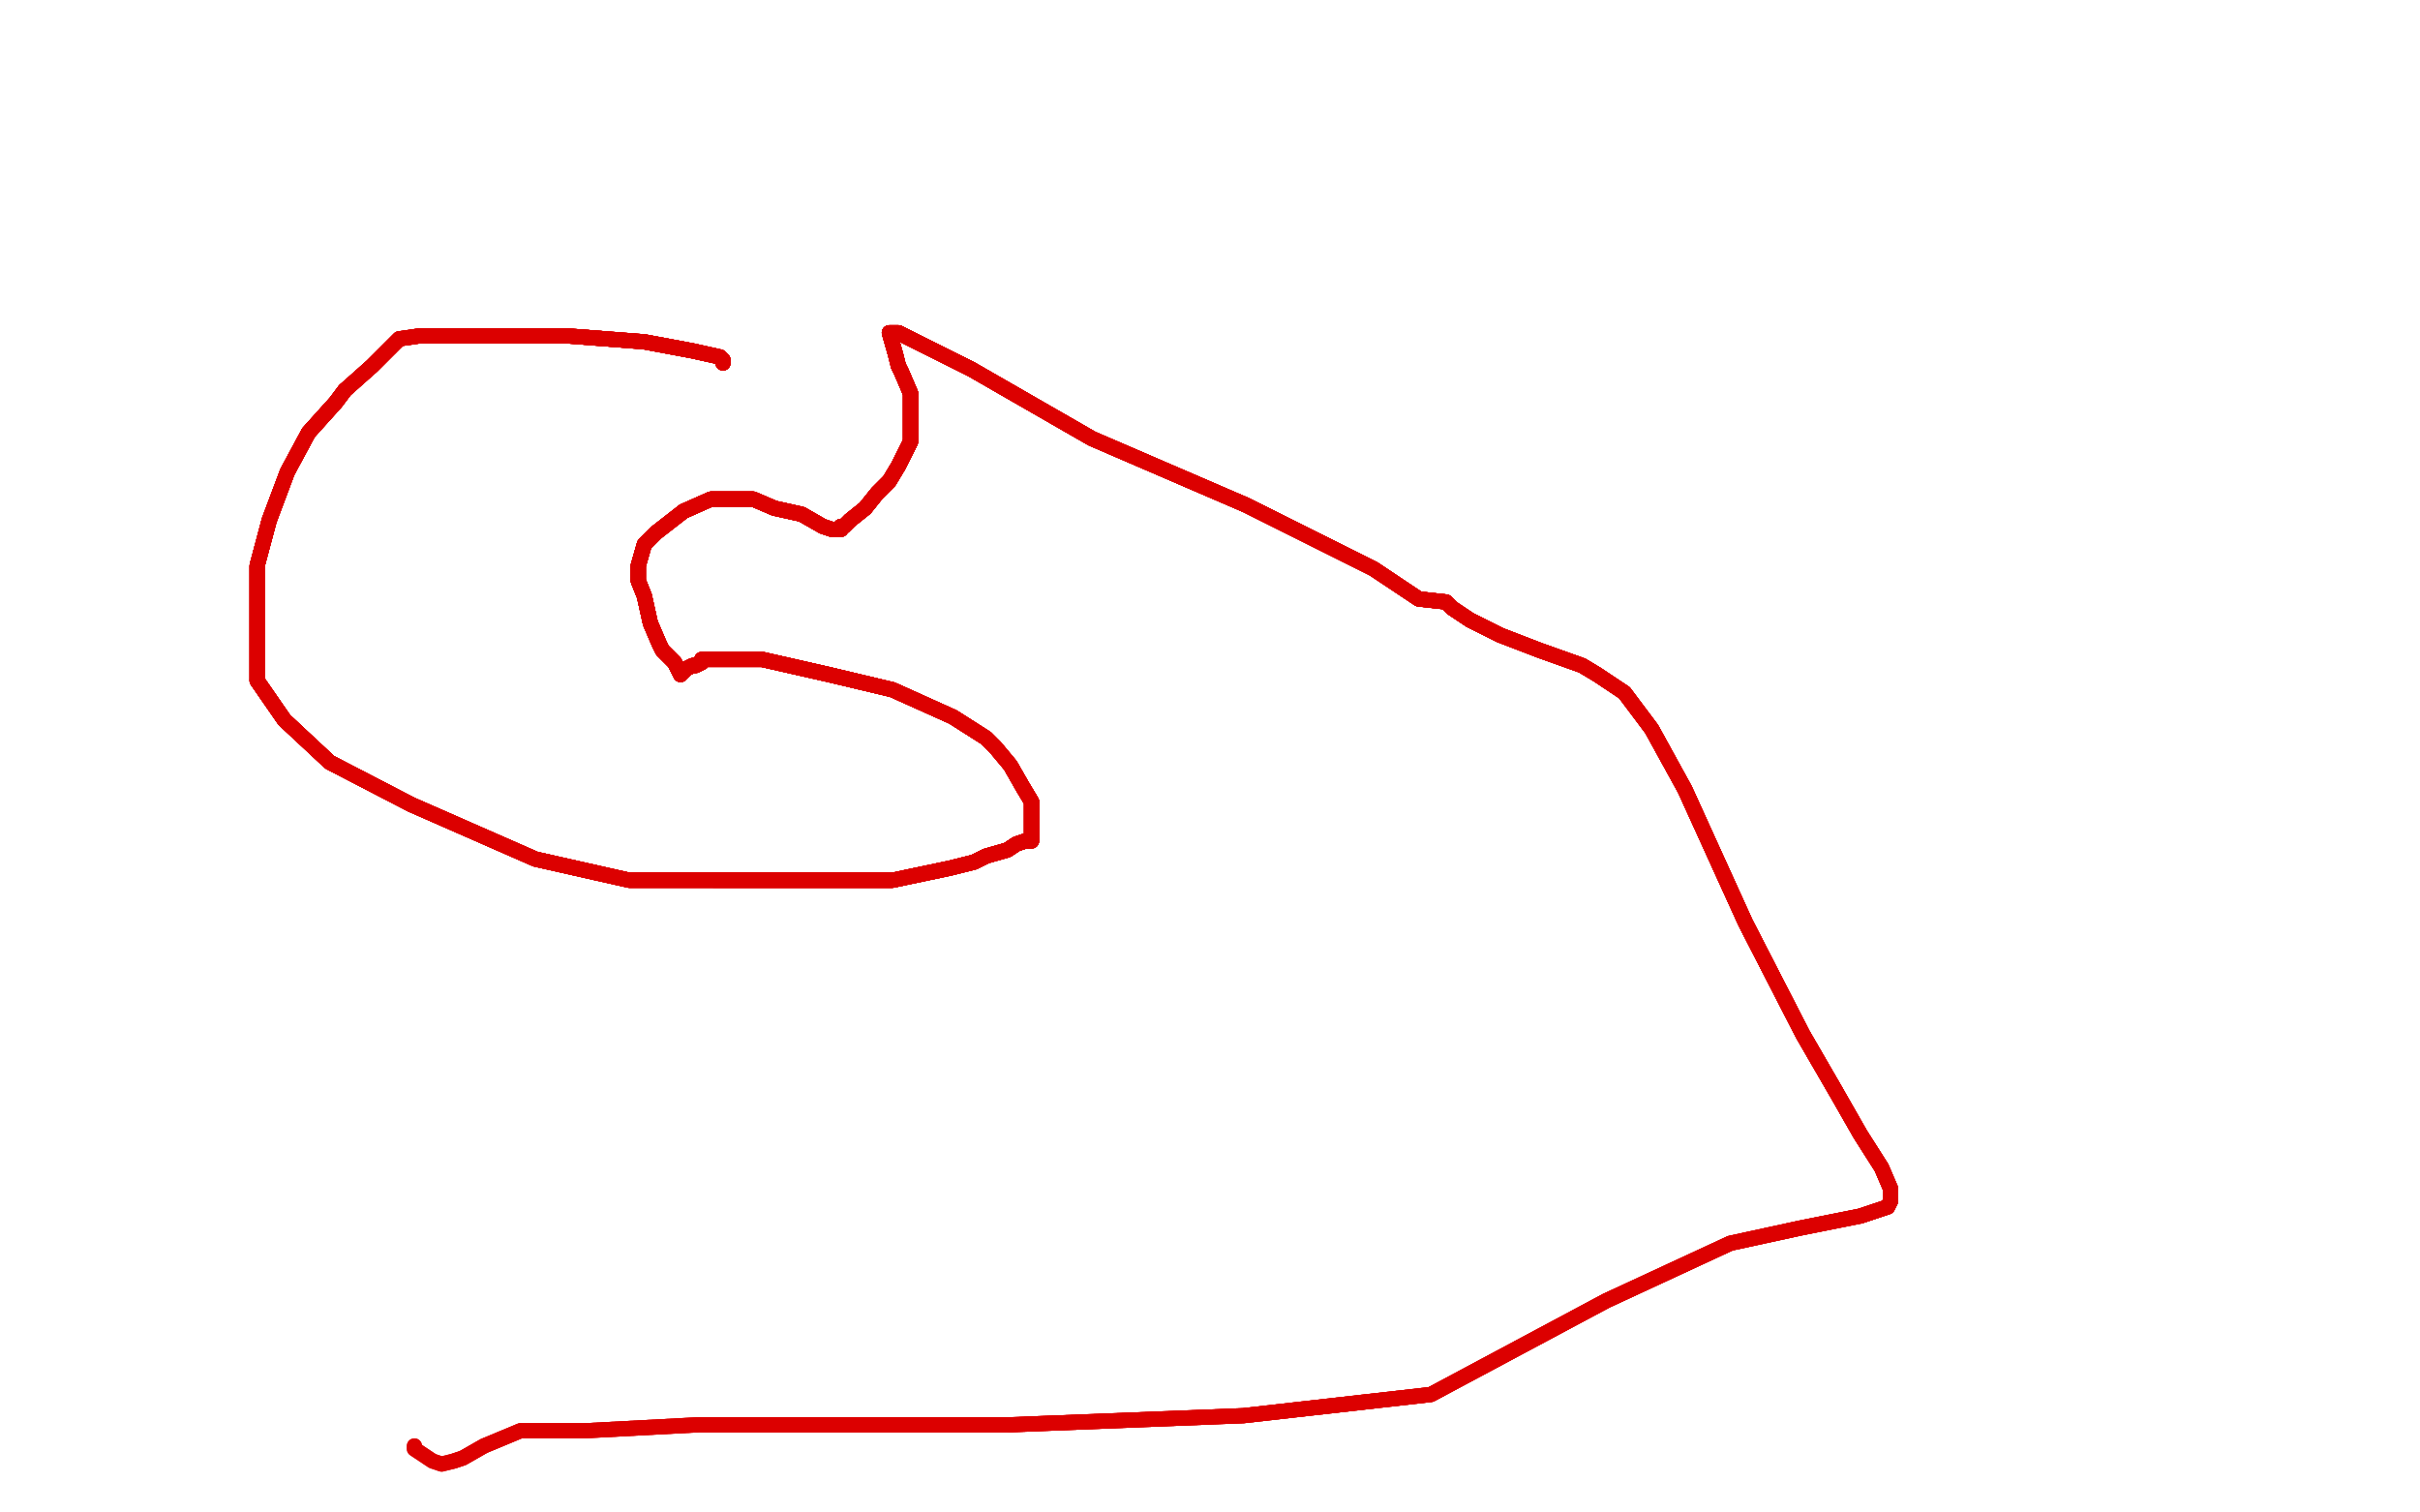 <?xml version="1.0" standalone="no"?>
<!DOCTYPE svg PUBLIC "-//W3C//DTD SVG 1.1//EN"
"http://www.w3.org/Graphics/SVG/1.1/DTD/svg11.dtd">

<svg width="800" height="500" version="1.1" xmlns="http://www.w3.org/2000/svg" xmlns:xlink="http://www.w3.org/1999/xlink" style="stroke-antialiasing: false"><desc>This SVG has been created on https://colorillo.com/</desc><rect x='0' y='0' width='800' height='500' style='fill: rgb(255,255,255); stroke-width:0' /><polyline points="239,120 239,119 238,118 229,116 213,113 187,111 173,111 152,111" style="fill: none; stroke: #dc0000; stroke-width: 5; stroke-linejoin: round; stroke-linecap: round; stroke-antialiasing: false; stroke-antialias: 0; opacity: 1.0"/>
<polyline points="239,120 239,119 238,118 229,116 213,113 187,111 173,111 152,111 139,111 132,112 129,115 123,121 114,129 111,133 102,143 95,156 89,172 85,187 85,194 85,211 85,225 94,238" style="fill: none; stroke: #dc0000; stroke-width: 5; stroke-linejoin: round; stroke-linecap: round; stroke-antialiasing: false; stroke-antialias: 0; opacity: 1.0"/>
<polyline points="239,120 239,119 238,118 229,116 213,113 187,111 173,111 152,111 139,111 132,112 129,115 123,121 114,129 111,133 102,143" style="fill: none; stroke: #dc0000; stroke-width: 5; stroke-linejoin: round; stroke-linecap: round; stroke-antialiasing: false; stroke-antialias: 0; opacity: 1.0"/>
<polyline points="239,120 239,119 238,118 229,116 213,113 187,111 173,111 152,111 139,111 132,112 129,115 123,121 114,129 111,133 102,143 95,156 89,172 85,187 85,194 85,211 85,225 94,238 109,252 136,266 177,284 208,291 236,291 274,291 295,291 314,287 322,285 326,283 333,281 336,279 339,278 341,278" style="fill: none; stroke: #dc0000; stroke-width: 5; stroke-linejoin: round; stroke-linecap: round; stroke-antialiasing: false; stroke-antialias: 0; opacity: 1.0"/>
<polyline points="239,120 239,119 238,118 229,116 213,113 187,111 173,111 152,111 139,111 132,112 129,115 123,121 114,129 111,133 102,143 95,156 89,172 85,187 85,194 85,211 85,225 94,238 109,252 136,266 177,284 208,291 236,291 274,291 295,291" style="fill: none; stroke: #dc0000; stroke-width: 5; stroke-linejoin: round; stroke-linecap: round; stroke-antialiasing: false; stroke-antialias: 0; opacity: 1.0"/>
<polyline points="239,120 239,119 238,118 229,116 213,113 187,111 173,111 152,111 139,111 132,112 129,115 123,121 114,129 111,133 102,143 95,156 89,172 85,187 85,194 85,211 85,225 94,238 109,252 136,266 177,284 208,291 236,291 274,291 295,291 314,287 322,285 326,283 333,281 336,279 339,278 341,278 341,277 341,276 341,272 341,271 341,265 338,260" style="fill: none; stroke: #dc0000; stroke-width: 5; stroke-linejoin: round; stroke-linecap: round; stroke-antialiasing: false; stroke-antialias: 0; opacity: 1.0"/>
<polyline points="239,120 239,119 238,118 229,116 213,113 187,111 173,111 152,111 139,111 132,112 129,115 123,121 114,129 111,133 102,143 95,156 89,172 85,187 85,194 85,211 85,225 94,238 109,252 136,266 177,284 208,291 236,291 274,291 295,291 314,287 322,285 326,283 333,281 336,279 339,278 341,278 341,277 341,276 341,272 341,271 341,265 338,260 334,253 329,247 326,244 315,237 295,228 274,223 252,218" style="fill: none; stroke: #dc0000; stroke-width: 5; stroke-linejoin: round; stroke-linecap: round; stroke-antialiasing: false; stroke-antialias: 0; opacity: 1.0"/>
<polyline points="114,129 111,133 102,143 95,156 89,172 85,187 85,194 85,211 85,225 94,238 109,252 136,266 177,284 208,291 236,291 274,291 295,291 314,287 322,285 326,283 333,281 336,279 339,278 341,278 341,277 341,276 341,272 341,271 341,265 338,260 334,253 329,247 326,244 315,237 295,228 274,223 252,218 239,218 233,218 232,218 232,219 230,220 229,220 227,221" style="fill: none; stroke: #dc0000; stroke-width: 5; stroke-linejoin: round; stroke-linecap: round; stroke-antialiasing: false; stroke-antialias: 0; opacity: 1.0"/>
<polyline points="114,129 111,133 102,143 95,156 89,172 85,187 85,194 85,211 85,225 94,238 109,252 136,266 177,284 208,291 236,291 274,291 295,291 314,287 322,285 326,283 333,281 336,279 339,278 341,278 341,277 341,276 341,272 341,271 341,265 338,260 334,253 329,247 326,244 315,237 295,228 274,223 252,218 239,218 233,218 232,218 232,219 230,220 229,220 227,221 226,222 225,223 224,221" style="fill: none; stroke: #dc0000; stroke-width: 5; stroke-linejoin: round; stroke-linecap: round; stroke-antialiasing: false; stroke-antialias: 0; opacity: 1.0"/>
<polyline points="85,225 94,238 109,252 136,266 177,284 208,291 236,291 274,291 295,291 314,287 322,285 326,283 333,281 336,279 339,278 341,278 341,277 341,276 341,272 341,271 341,265 338,260 334,253 329,247 326,244 315,237 295,228 274,223 252,218 239,218 233,218 232,218 232,219 230,220 229,220 227,221 226,222 225,223 224,221 223,219 219,215 218,213 215,206 213,197 211,192 211,187" style="fill: none; stroke: #dc0000; stroke-width: 5; stroke-linejoin: round; stroke-linecap: round; stroke-antialiasing: false; stroke-antialias: 0; opacity: 1.0"/>
<polyline points="236,291 274,291 295,291 314,287 322,285 326,283 333,281 336,279 339,278 341,278 341,277 341,276 341,272 341,271 341,265 338,260 334,253 329,247 326,244 315,237 295,228 274,223 252,218 239,218 233,218 232,218 232,219 230,220 229,220 227,221 226,222 225,223 224,221 223,219 219,215 218,213 215,206 213,197 211,192 211,187 213,180 217,176 226,169 235,165 242,165 249,165 256,168" style="fill: none; stroke: #dc0000; stroke-width: 5; stroke-linejoin: round; stroke-linecap: round; stroke-antialiasing: false; stroke-antialias: 0; opacity: 1.0"/>
<polyline points="333,281 336,279 339,278 341,278 341,277 341,276 341,272 341,271 341,265 338,260 334,253 329,247 326,244 315,237 295,228 274,223 252,218 239,218 233,218 232,218 232,219 230,220 229,220 227,221 226,222 225,223 224,221 223,219 219,215 218,213 215,206 213,197 211,192 211,187 213,180 217,176 226,169 235,165 242,165 249,165 256,168 265,170 272,174 275,175 277,175 278,175 278,174" style="fill: none; stroke: #dc0000; stroke-width: 5; stroke-linejoin: round; stroke-linecap: round; stroke-antialiasing: false; stroke-antialias: 0; opacity: 1.0"/>
<polyline points="341,265 338,260 334,253 329,247 326,244 315,237 295,228 274,223 252,218 239,218 233,218 232,218 232,219 230,220 229,220 227,221 226,222 225,223 224,221 223,219 219,215 218,213 215,206 213,197 211,192 211,187 213,180 217,176 226,169 235,165 242,165 249,165 256,168 265,170 272,174 275,175 277,175 278,175 278,174 279,174 281,172 286,168 290,163 294,159 297,154 301,146" style="fill: none; stroke: #dc0000; stroke-width: 5; stroke-linejoin: round; stroke-linecap: round; stroke-antialiasing: false; stroke-antialias: 0; opacity: 1.0"/>
<polyline points="326,244 315,237 295,228 274,223 252,218 239,218 233,218 232,218 232,219 230,220 229,220 227,221 226,222 225,223 224,221 223,219 219,215 218,213 215,206 213,197 211,192 211,187 213,180 217,176 226,169 235,165 242,165 249,165 256,168 265,170 272,174 275,175 277,175 278,175 278,174 279,174 281,172 286,168 290,163 294,159 297,154 301,146 301,141 301,135 301,130 298,123 297,121 296,117" style="fill: none; stroke: #dc0000; stroke-width: 5; stroke-linejoin: round; stroke-linecap: round; stroke-antialiasing: false; stroke-antialias: 0; opacity: 1.0"/>
<polyline points="326,244 315,237 295,228 274,223 252,218 239,218 233,218 232,218 232,219 230,220 229,220 227,221 226,222 225,223 224,221 223,219 219,215 218,213 215,206 213,197 211,192 211,187 213,180 217,176 226,169 235,165 242,165 249,165 256,168 265,170 272,174 275,175 277,175 278,175 278,174 279,174 281,172 286,168 290,163 294,159 297,154 301,146 301,141 301,135 301,130 298,123 297,121 296,117 294,110 297,110" style="fill: none; stroke: #dc0000; stroke-width: 5; stroke-linejoin: round; stroke-linecap: round; stroke-antialiasing: false; stroke-antialias: 0; opacity: 1.0"/>
<polyline points="226,222 225,223 224,221 223,219 219,215 218,213 215,206 213,197 211,192 211,187 213,180 217,176 226,169 235,165 242,165 249,165 256,168 265,170 272,174 275,175 277,175 278,175 278,174 279,174 281,172 286,168 290,163 294,159 297,154 301,146 301,141 301,135 301,130 298,123 297,121 296,117 294,110 297,110 321,122 361,145 412,167 454,188 469,198 478,199" style="fill: none; stroke: #dc0000; stroke-width: 5; stroke-linejoin: round; stroke-linecap: round; stroke-antialiasing: false; stroke-antialias: 0; opacity: 1.0"/>
<polyline points="226,222 225,223 224,221 223,219 219,215 218,213 215,206 213,197 211,192 211,187 213,180 217,176 226,169 235,165 242,165 249,165 256,168 265,170 272,174 275,175 277,175 278,175 278,174 279,174 281,172 286,168 290,163 294,159 297,154 301,146 301,141 301,135 301,130 298,123 297,121 296,117 294,110 297,110 321,122 361,145 412,167 454,188 469,198 478,199 480,201 486,205 496,210 509,215 523,220 528,223" style="fill: none; stroke: #dc0000; stroke-width: 5; stroke-linejoin: round; stroke-linecap: round; stroke-antialiasing: false; stroke-antialias: 0; opacity: 1.0"/>
<polyline points="226,169 235,165 242,165 249,165 256,168 265,170 272,174 275,175 277,175 278,175 278,174 279,174 281,172 286,168 290,163 294,159 297,154 301,146 301,141 301,135 301,130 298,123 297,121 296,117 294,110 297,110 321,122 361,145 412,167 454,188 469,198 478,199 480,201 486,205 496,210 509,215 523,220 528,223 537,229 546,241 557,261 577,305 596,342 607,361" style="fill: none; stroke: #dc0000; stroke-width: 5; stroke-linejoin: round; stroke-linecap: round; stroke-antialiasing: false; stroke-antialias: 0; opacity: 1.0"/>
<polyline points="226,169 235,165 242,165 249,165 256,168 265,170 272,174 275,175 277,175 278,175 278,174 279,174 281,172 286,168 290,163 294,159 297,154 301,146 301,141 301,135 301,130 298,123 297,121 296,117 294,110 297,110 321,122 361,145 412,167 454,188 469,198 478,199 480,201 486,205 496,210 509,215 523,220 528,223 537,229 546,241 557,261 577,305 596,342 607,361 615,375 622,386 625,393 625,397 624,399 615,402" style="fill: none; stroke: #dc0000; stroke-width: 5; stroke-linejoin: round; stroke-linecap: round; stroke-antialiasing: false; stroke-antialias: 0; opacity: 1.0"/>
<polyline points="281,172 286,168 290,163 294,159 297,154 301,146 301,141 301,135 301,130 298,123 297,121 296,117 294,110 297,110 321,122 361,145 412,167 454,188 469,198 478,199 480,201 486,205 496,210 509,215 523,220 528,223 537,229 546,241 557,261 577,305 596,342 607,361 615,375 622,386 625,393 625,397 624,399 615,402 595,406 572,411 531,430 473,461 411,468 334,471" style="fill: none; stroke: #dc0000; stroke-width: 5; stroke-linejoin: round; stroke-linecap: round; stroke-antialiasing: false; stroke-antialias: 0; opacity: 1.0"/>
<polyline points="281,172 286,168 290,163 294,159 297,154 301,146 301,141 301,135 301,130 298,123 297,121 296,117 294,110 297,110 321,122 361,145 412,167 454,188 469,198 478,199 480,201 486,205 496,210 509,215 523,220 528,223 537,229 546,241 557,261 577,305 596,342 607,361 615,375 622,386 625,393 625,397 624,399 615,402 595,406 572,411 531,430 473,461 411,468 334,471 231,471 193,473 172,473 160,478 153,482 150,483" style="fill: none; stroke: #dc0000; stroke-width: 5; stroke-linejoin: round; stroke-linecap: round; stroke-antialiasing: false; stroke-antialias: 0; opacity: 1.0"/>
<polyline points="301,130 298,123 297,121 296,117 294,110 297,110 321,122 361,145 412,167 454,188 469,198 478,199 480,201 486,205 496,210 509,215 523,220 528,223 537,229 546,241 557,261 577,305 596,342 607,361 615,375 622,386 625,393 625,397 624,399 615,402 595,406 572,411 531,430 473,461 411,468 334,471 231,471 193,473 172,473 160,478 153,482 150,483 146,484 143,483 137,479 137,478" style="fill: none; stroke: #dc0000; stroke-width: 5; stroke-linejoin: round; stroke-linecap: round; stroke-antialiasing: false; stroke-antialias: 0; opacity: 1.0"/>
<polyline points="301,130 298,123 297,121 296,117 294,110 297,110 321,122 361,145 412,167 454,188 469,198 478,199 480,201 486,205 496,210 509,215 523,220 528,223 537,229 546,241 557,261 577,305 596,342 607,361 615,375 622,386 625,393 625,397 624,399 615,402 595,406 572,411 531,430 473,461 411,468 334,471 231,471 193,473 172,473 160,478 153,482 150,483 146,484 143,483 137,479 137,478" style="fill: none; stroke: #dc0000; stroke-width: 5; stroke-linejoin: round; stroke-linecap: round; stroke-antialiasing: false; stroke-antialias: 0; opacity: 1.0"/>
</svg>
